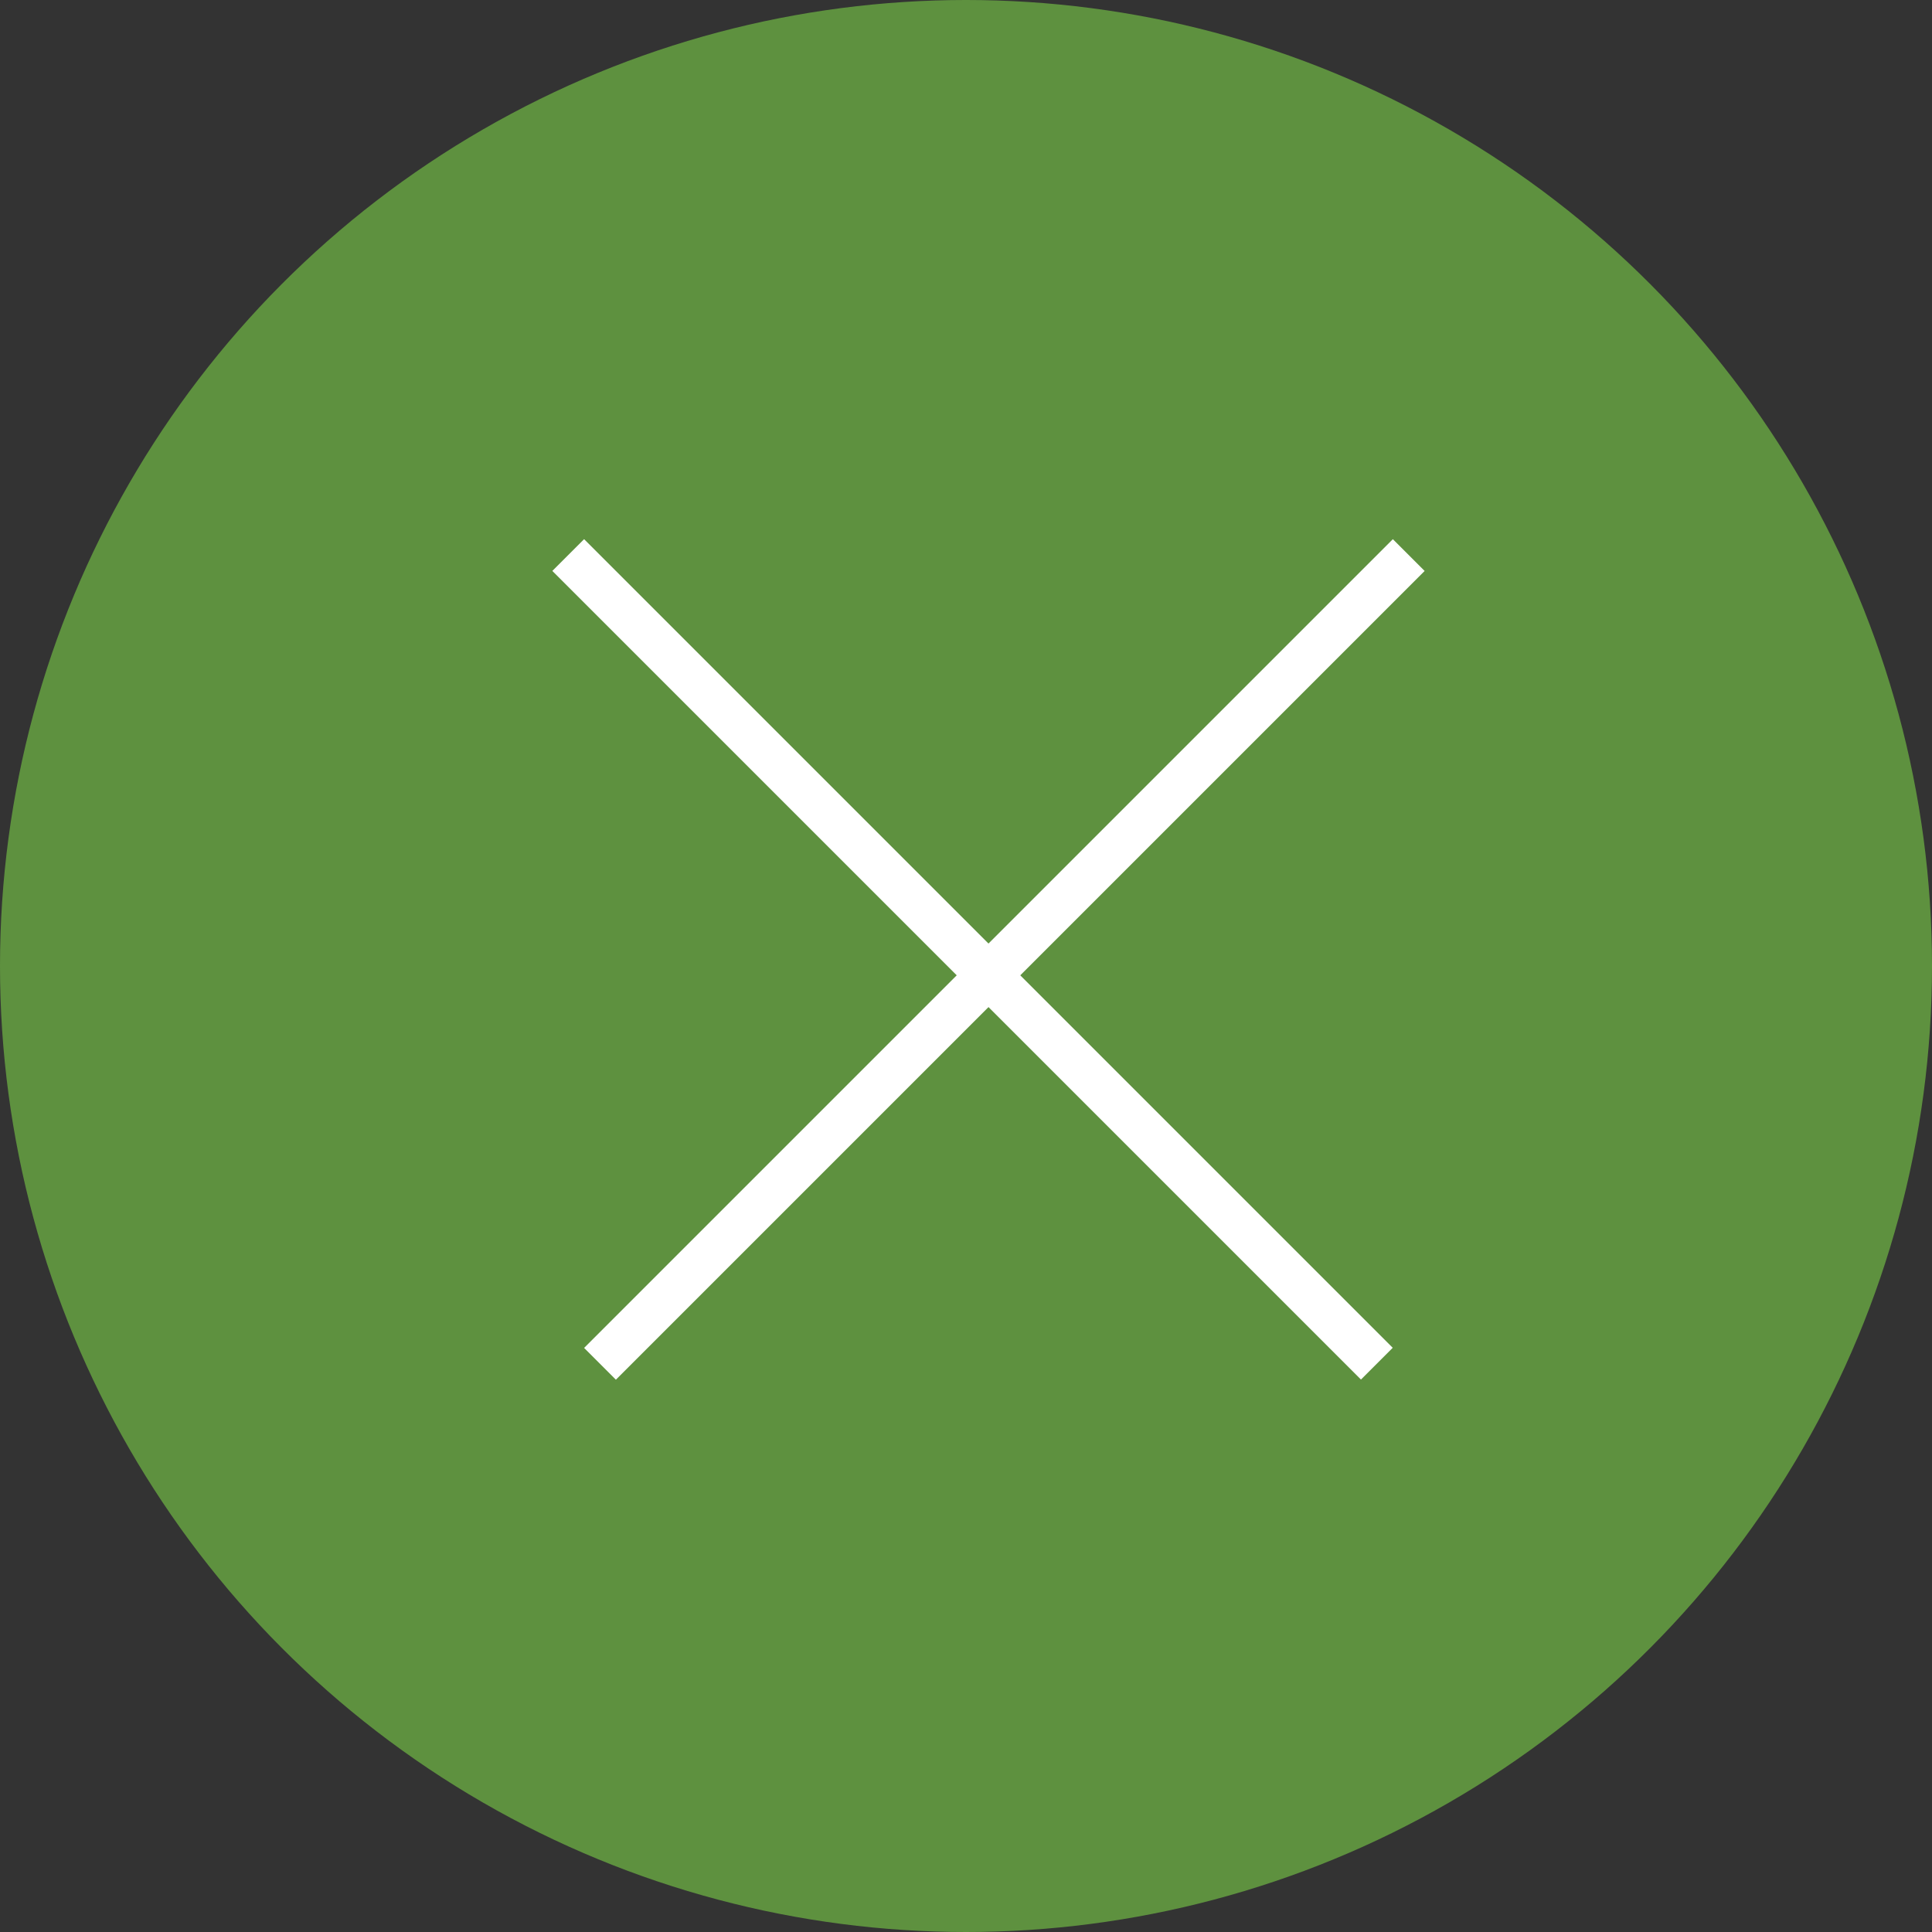 <?xml version="1.0" encoding="UTF-8"?> <svg xmlns="http://www.w3.org/2000/svg" width="43" height="43" viewBox="0 0 43 43" fill="none"><rect x="0" y="0" width="43" height="43" fill="#333333" stroke="none"/><circle cx="21.5" cy="21.5" r="21.5" fill="#5E913F"></circle><line x1="31.354" y1="12.354" x2="13.354" y2="30.354" stroke="white"></line><line y1="-0.5" x2="25.456" y2="-0.5" transform="matrix(0.707 0.707 0.707 -0.707 13 12)" stroke="white"></line></svg> 